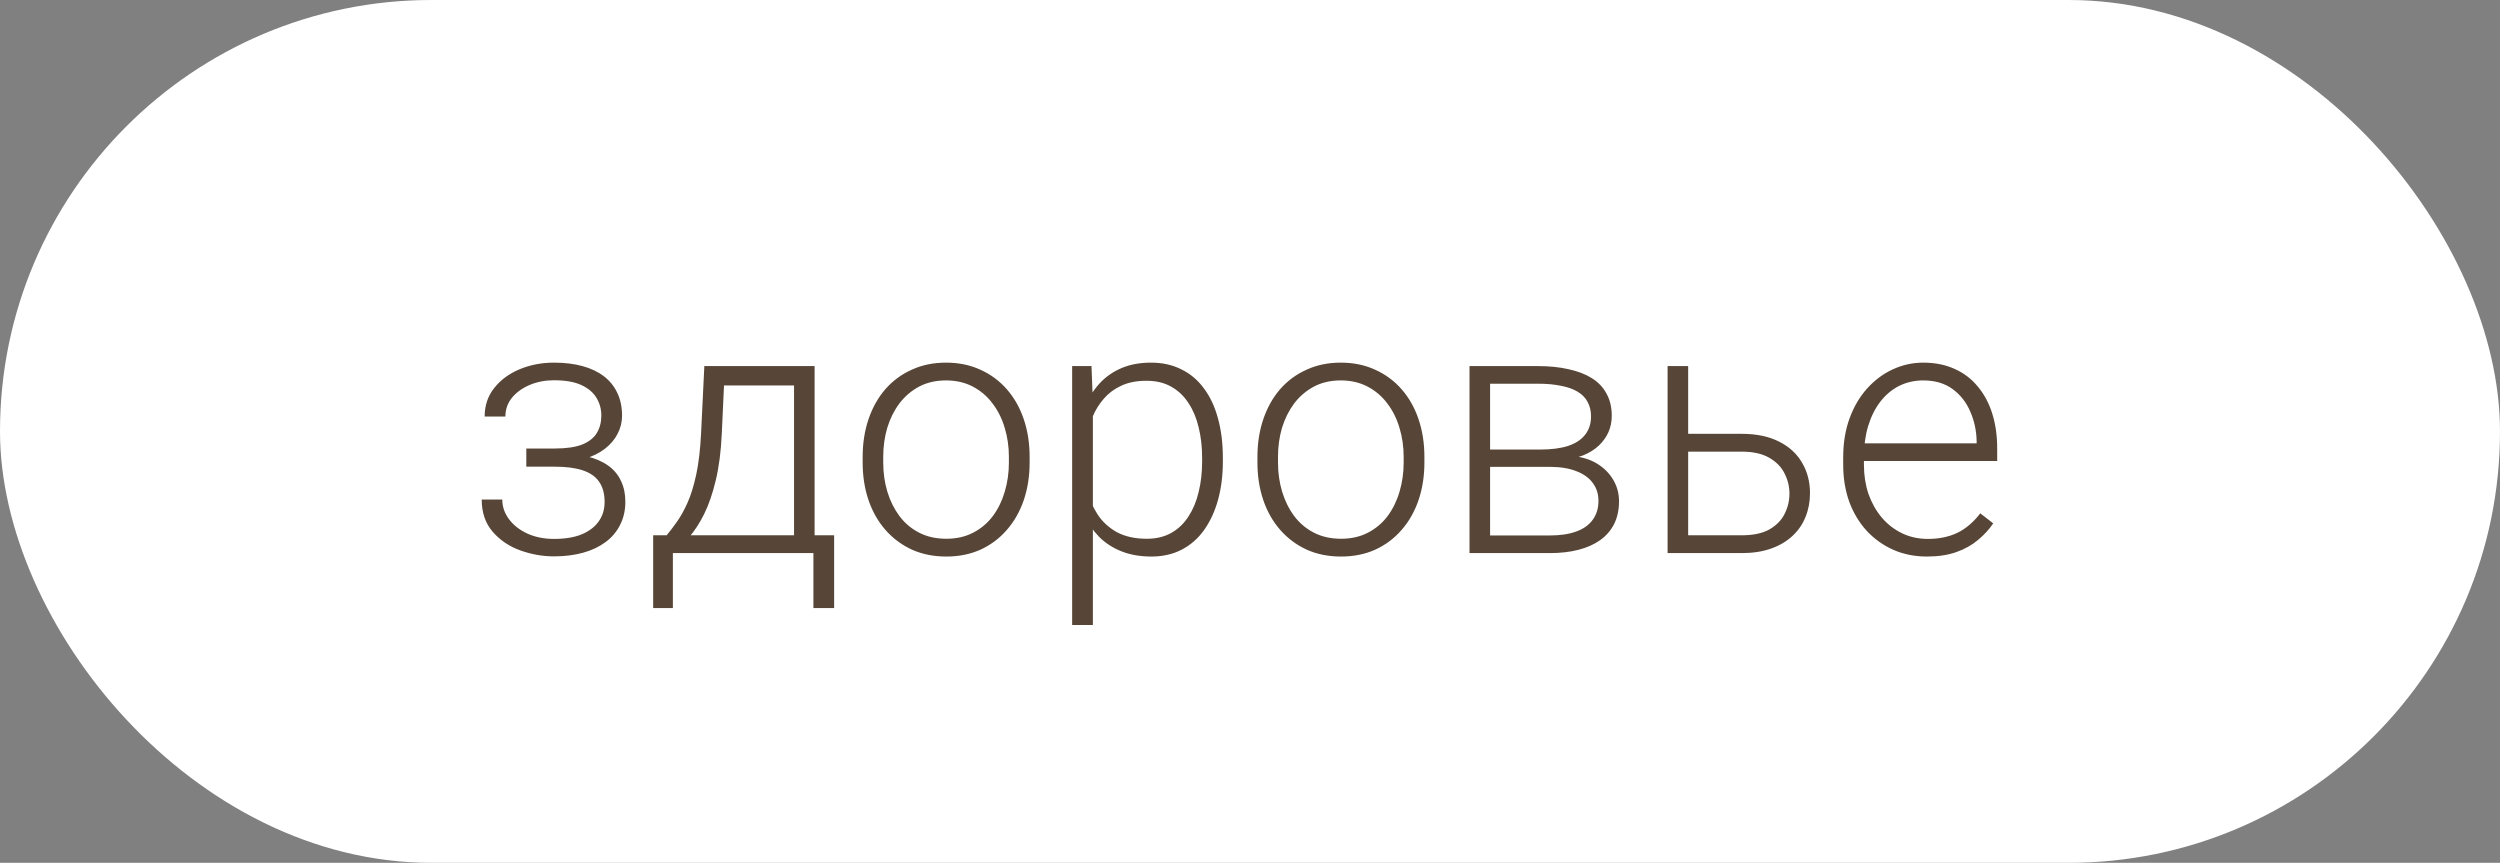 <?xml version="1.0" encoding="UTF-8"?> <svg xmlns="http://www.w3.org/2000/svg" width="113" height="39" viewBox="0 0 113 39" fill="none"><rect x="0" y="0" width="113" height="39" fill="#808080" stroke="none"/> <rect width="113" height="39" rx="19.5" fill="white"></rect> <path d="M25.148 20.906H23.789V20.273H25.07C25.591 20.273 26.005 20.213 26.312 20.094C26.62 19.969 26.841 19.794 26.977 19.57C27.112 19.346 27.18 19.083 27.18 18.781C27.18 18.49 27.107 18.224 26.961 17.984C26.82 17.745 26.594 17.552 26.281 17.406C25.969 17.26 25.555 17.188 25.039 17.188C24.643 17.188 24.279 17.258 23.945 17.398C23.612 17.539 23.344 17.732 23.141 17.977C22.943 18.221 22.844 18.505 22.844 18.828H21.906C21.906 18.328 22.052 17.896 22.344 17.531C22.635 17.167 23.018 16.885 23.492 16.688C23.971 16.49 24.487 16.391 25.039 16.391C25.518 16.391 25.948 16.443 26.328 16.547C26.708 16.651 27.031 16.805 27.297 17.008C27.562 17.211 27.766 17.463 27.906 17.766C28.047 18.062 28.117 18.404 28.117 18.789C28.117 19.081 28.049 19.354 27.914 19.609C27.784 19.865 27.591 20.091 27.336 20.289C27.086 20.482 26.776 20.633 26.406 20.742C26.042 20.852 25.622 20.906 25.148 20.906ZM23.789 20.477H25.148C25.669 20.477 26.125 20.526 26.516 20.625C26.906 20.719 27.232 20.859 27.492 21.047C27.753 21.234 27.945 21.466 28.07 21.742C28.201 22.013 28.266 22.326 28.266 22.68C28.266 23.065 28.188 23.412 28.031 23.719C27.88 24.026 27.662 24.287 27.375 24.5C27.088 24.713 26.747 24.875 26.352 24.984C25.956 25.094 25.518 25.148 25.039 25.148C24.523 25.148 24.013 25.057 23.508 24.875C23.008 24.693 22.594 24.412 22.266 24.031C21.938 23.651 21.773 23.167 21.773 22.578H22.703C22.703 22.901 22.805 23.198 23.008 23.469C23.211 23.74 23.487 23.956 23.836 24.117C24.19 24.279 24.591 24.359 25.039 24.359C25.544 24.359 25.966 24.289 26.305 24.148C26.643 24.003 26.898 23.805 27.07 23.555C27.242 23.305 27.328 23.018 27.328 22.695C27.328 22.315 27.245 22.008 27.078 21.773C26.917 21.539 26.669 21.367 26.336 21.258C26.003 21.148 25.581 21.094 25.07 21.094H23.789V20.477ZM31.836 16.547H32.766L32.625 19.594C32.589 20.406 32.497 21.112 32.352 21.711C32.211 22.305 32.036 22.812 31.828 23.234C31.62 23.651 31.391 24.003 31.141 24.289C30.896 24.57 30.646 24.807 30.391 25H29.883L29.898 24.203L30.133 24.195C30.284 24.013 30.44 23.807 30.602 23.578C30.768 23.344 30.927 23.057 31.078 22.719C31.229 22.38 31.359 21.958 31.469 21.453C31.578 20.948 31.651 20.328 31.688 19.594L31.836 16.547ZM32.141 16.547H36.82V25H35.891V17.422H32.141V16.547ZM29.523 24.195H37.703V27.484H36.766V25H30.414V27.484H29.523V24.195ZM38.992 20.906V20.648C38.992 20.034 39.081 19.466 39.258 18.945C39.435 18.424 39.688 17.974 40.016 17.594C40.349 17.213 40.747 16.919 41.211 16.711C41.675 16.497 42.19 16.391 42.758 16.391C43.331 16.391 43.849 16.497 44.312 16.711C44.776 16.919 45.175 17.213 45.508 17.594C45.841 17.974 46.096 18.424 46.273 18.945C46.45 19.466 46.539 20.034 46.539 20.648V20.906C46.539 21.521 46.45 22.088 46.273 22.609C46.096 23.125 45.841 23.573 45.508 23.953C45.18 24.333 44.784 24.63 44.32 24.844C43.857 25.052 43.341 25.156 42.773 25.156C42.2 25.156 41.682 25.052 41.219 24.844C40.755 24.63 40.357 24.333 40.023 23.953C39.69 23.573 39.435 23.125 39.258 22.609C39.081 22.088 38.992 21.521 38.992 20.906ZM39.922 20.648V20.906C39.922 21.37 39.984 21.81 40.109 22.227C40.234 22.638 40.417 23.005 40.656 23.328C40.896 23.646 41.193 23.896 41.547 24.078C41.901 24.26 42.31 24.352 42.773 24.352C43.232 24.352 43.635 24.26 43.984 24.078C44.339 23.896 44.635 23.646 44.875 23.328C45.115 23.005 45.294 22.638 45.414 22.227C45.539 21.81 45.602 21.37 45.602 20.906V20.648C45.602 20.19 45.539 19.755 45.414 19.344C45.294 18.932 45.112 18.565 44.867 18.242C44.628 17.919 44.331 17.664 43.977 17.477C43.622 17.289 43.216 17.195 42.758 17.195C42.3 17.195 41.893 17.289 41.539 17.477C41.19 17.664 40.893 17.919 40.648 18.242C40.409 18.565 40.227 18.932 40.102 19.344C39.982 19.755 39.922 20.19 39.922 20.648ZM49.398 18.172V28.25H48.461V16.547H49.336L49.398 18.172ZM55.273 20.695V20.859C55.273 21.49 55.2 22.068 55.055 22.594C54.909 23.12 54.698 23.576 54.422 23.961C54.151 24.341 53.815 24.635 53.414 24.844C53.013 25.052 52.557 25.156 52.047 25.156C51.542 25.156 51.091 25.078 50.695 24.922C50.3 24.766 49.958 24.544 49.672 24.258C49.391 23.966 49.164 23.628 48.992 23.242C48.825 22.852 48.708 22.424 48.641 21.961V19.797C48.719 19.287 48.846 18.823 49.023 18.406C49.2 17.99 49.427 17.63 49.703 17.328C49.984 17.026 50.318 16.794 50.703 16.633C51.089 16.471 51.529 16.391 52.023 16.391C52.539 16.391 52.997 16.492 53.398 16.695C53.805 16.893 54.146 17.182 54.422 17.562C54.703 17.938 54.914 18.391 55.055 18.922C55.2 19.448 55.273 20.039 55.273 20.695ZM54.336 20.859V20.695C54.336 20.201 54.284 19.742 54.18 19.32C54.081 18.898 53.927 18.531 53.719 18.219C53.516 17.901 53.255 17.654 52.938 17.477C52.625 17.299 52.253 17.211 51.82 17.211C51.372 17.211 50.99 17.287 50.672 17.438C50.359 17.583 50.099 17.779 49.891 18.023C49.682 18.263 49.518 18.526 49.398 18.812C49.279 19.099 49.19 19.38 49.133 19.656V22.148C49.232 22.544 49.391 22.912 49.609 23.25C49.828 23.583 50.12 23.852 50.484 24.055C50.854 24.253 51.305 24.352 51.836 24.352C52.263 24.352 52.633 24.263 52.945 24.086C53.258 23.909 53.516 23.662 53.719 23.344C53.927 23.026 54.081 22.656 54.18 22.234C54.284 21.812 54.336 21.354 54.336 20.859ZM56.836 20.906V20.648C56.836 20.034 56.925 19.466 57.102 18.945C57.279 18.424 57.531 17.974 57.859 17.594C58.193 17.213 58.591 16.919 59.055 16.711C59.518 16.497 60.034 16.391 60.602 16.391C61.175 16.391 61.693 16.497 62.156 16.711C62.62 16.919 63.018 17.213 63.352 17.594C63.685 17.974 63.94 18.424 64.117 18.945C64.294 19.466 64.383 20.034 64.383 20.648V20.906C64.383 21.521 64.294 22.088 64.117 22.609C63.94 23.125 63.685 23.573 63.352 23.953C63.023 24.333 62.628 24.63 62.164 24.844C61.7 25.052 61.185 25.156 60.617 25.156C60.044 25.156 59.526 25.052 59.062 24.844C58.599 24.63 58.2 24.333 57.867 23.953C57.534 23.573 57.279 23.125 57.102 22.609C56.925 22.088 56.836 21.521 56.836 20.906ZM57.766 20.648V20.906C57.766 21.37 57.828 21.81 57.953 22.227C58.078 22.638 58.26 23.005 58.5 23.328C58.74 23.646 59.036 23.896 59.391 24.078C59.745 24.26 60.154 24.352 60.617 24.352C61.075 24.352 61.479 24.26 61.828 24.078C62.182 23.896 62.479 23.646 62.719 23.328C62.958 23.005 63.138 22.638 63.258 22.227C63.383 21.81 63.445 21.37 63.445 20.906V20.648C63.445 20.19 63.383 19.755 63.258 19.344C63.138 18.932 62.956 18.565 62.711 18.242C62.471 17.919 62.175 17.664 61.82 17.477C61.466 17.289 61.06 17.195 60.602 17.195C60.143 17.195 59.737 17.289 59.383 17.477C59.034 17.664 58.737 17.919 58.492 18.242C58.253 18.565 58.07 18.932 57.945 19.344C57.825 19.755 57.766 20.19 57.766 20.648ZM70.055 21.102H67.086L67.07 20.32H69.602C70.112 20.32 70.537 20.266 70.875 20.156C71.219 20.042 71.477 19.872 71.648 19.648C71.826 19.424 71.914 19.148 71.914 18.82C71.914 18.57 71.862 18.352 71.758 18.164C71.659 17.977 71.508 17.823 71.305 17.703C71.107 17.583 70.857 17.495 70.555 17.438C70.258 17.375 69.912 17.344 69.516 17.344H67.352V25H66.422V16.547H69.516C70.031 16.547 70.492 16.594 70.898 16.688C71.31 16.776 71.662 16.912 71.953 17.094C72.245 17.276 72.466 17.51 72.617 17.797C72.773 18.078 72.852 18.412 72.852 18.797C72.852 19.057 72.802 19.302 72.703 19.531C72.604 19.755 72.458 19.958 72.266 20.141C72.078 20.318 71.846 20.463 71.57 20.578C71.294 20.688 70.977 20.755 70.617 20.781L70.055 21.102ZM70.055 25H66.797L67.156 24.203H70.055C70.523 24.203 70.922 24.143 71.25 24.023C71.578 23.904 71.826 23.727 71.992 23.492C72.164 23.258 72.25 22.974 72.25 22.641C72.25 22.328 72.164 22.057 71.992 21.828C71.826 21.599 71.578 21.422 71.25 21.297C70.922 21.167 70.523 21.102 70.055 21.102H67.898L67.914 20.32H70.688L71.086 20.617C71.513 20.654 71.883 20.768 72.195 20.961C72.508 21.154 72.75 21.398 72.922 21.695C73.094 21.987 73.18 22.307 73.18 22.656C73.18 23.042 73.107 23.383 72.961 23.68C72.815 23.971 72.604 24.216 72.328 24.414C72.057 24.607 71.729 24.753 71.344 24.852C70.958 24.951 70.529 25 70.055 25ZM75.969 19.609H78.727C79.393 19.609 79.956 19.727 80.414 19.961C80.872 20.19 81.219 20.508 81.453 20.914C81.693 21.32 81.812 21.779 81.812 22.289C81.812 22.674 81.745 23.034 81.609 23.367C81.479 23.695 81.281 23.982 81.016 24.227C80.755 24.471 80.432 24.662 80.047 24.797C79.667 24.932 79.227 25 78.727 25H75.375V16.547H76.305V24.195H78.727C79.242 24.195 79.659 24.107 79.977 23.93C80.294 23.747 80.523 23.513 80.664 23.227C80.81 22.94 80.883 22.635 80.883 22.312C80.883 21.995 80.81 21.693 80.664 21.406C80.523 21.115 80.294 20.878 79.977 20.695C79.659 20.508 79.242 20.414 78.727 20.414H75.969V19.609ZM87.102 25.156C86.549 25.156 86.042 25.055 85.578 24.852C85.12 24.648 84.719 24.362 84.375 23.992C84.037 23.622 83.773 23.185 83.586 22.68C83.404 22.169 83.312 21.612 83.312 21.008V20.672C83.312 20.021 83.409 19.432 83.602 18.906C83.794 18.38 84.06 17.93 84.398 17.555C84.737 17.18 85.122 16.893 85.555 16.695C85.992 16.492 86.451 16.391 86.93 16.391C87.466 16.391 87.943 16.487 88.359 16.68C88.776 16.867 89.125 17.135 89.406 17.484C89.693 17.828 89.909 18.237 90.055 18.711C90.201 19.18 90.273 19.698 90.273 20.266V20.836H83.875V20.039H89.344V19.93C89.333 19.456 89.237 19.013 89.055 18.602C88.878 18.185 88.612 17.846 88.258 17.586C87.904 17.326 87.461 17.195 86.93 17.195C86.534 17.195 86.169 17.279 85.836 17.445C85.508 17.612 85.224 17.852 84.984 18.164C84.75 18.471 84.568 18.838 84.438 19.266C84.312 19.688 84.25 20.156 84.25 20.672V21.008C84.25 21.477 84.318 21.914 84.453 22.32C84.594 22.721 84.792 23.076 85.047 23.383C85.307 23.69 85.615 23.93 85.969 24.102C86.323 24.273 86.713 24.359 87.141 24.359C87.641 24.359 88.083 24.268 88.469 24.086C88.854 23.898 89.201 23.604 89.508 23.203L90.094 23.656C89.912 23.927 89.682 24.177 89.406 24.406C89.135 24.635 88.81 24.818 88.43 24.953C88.049 25.088 87.607 25.156 87.102 25.156Z" fill="#574637"></path> </svg> 